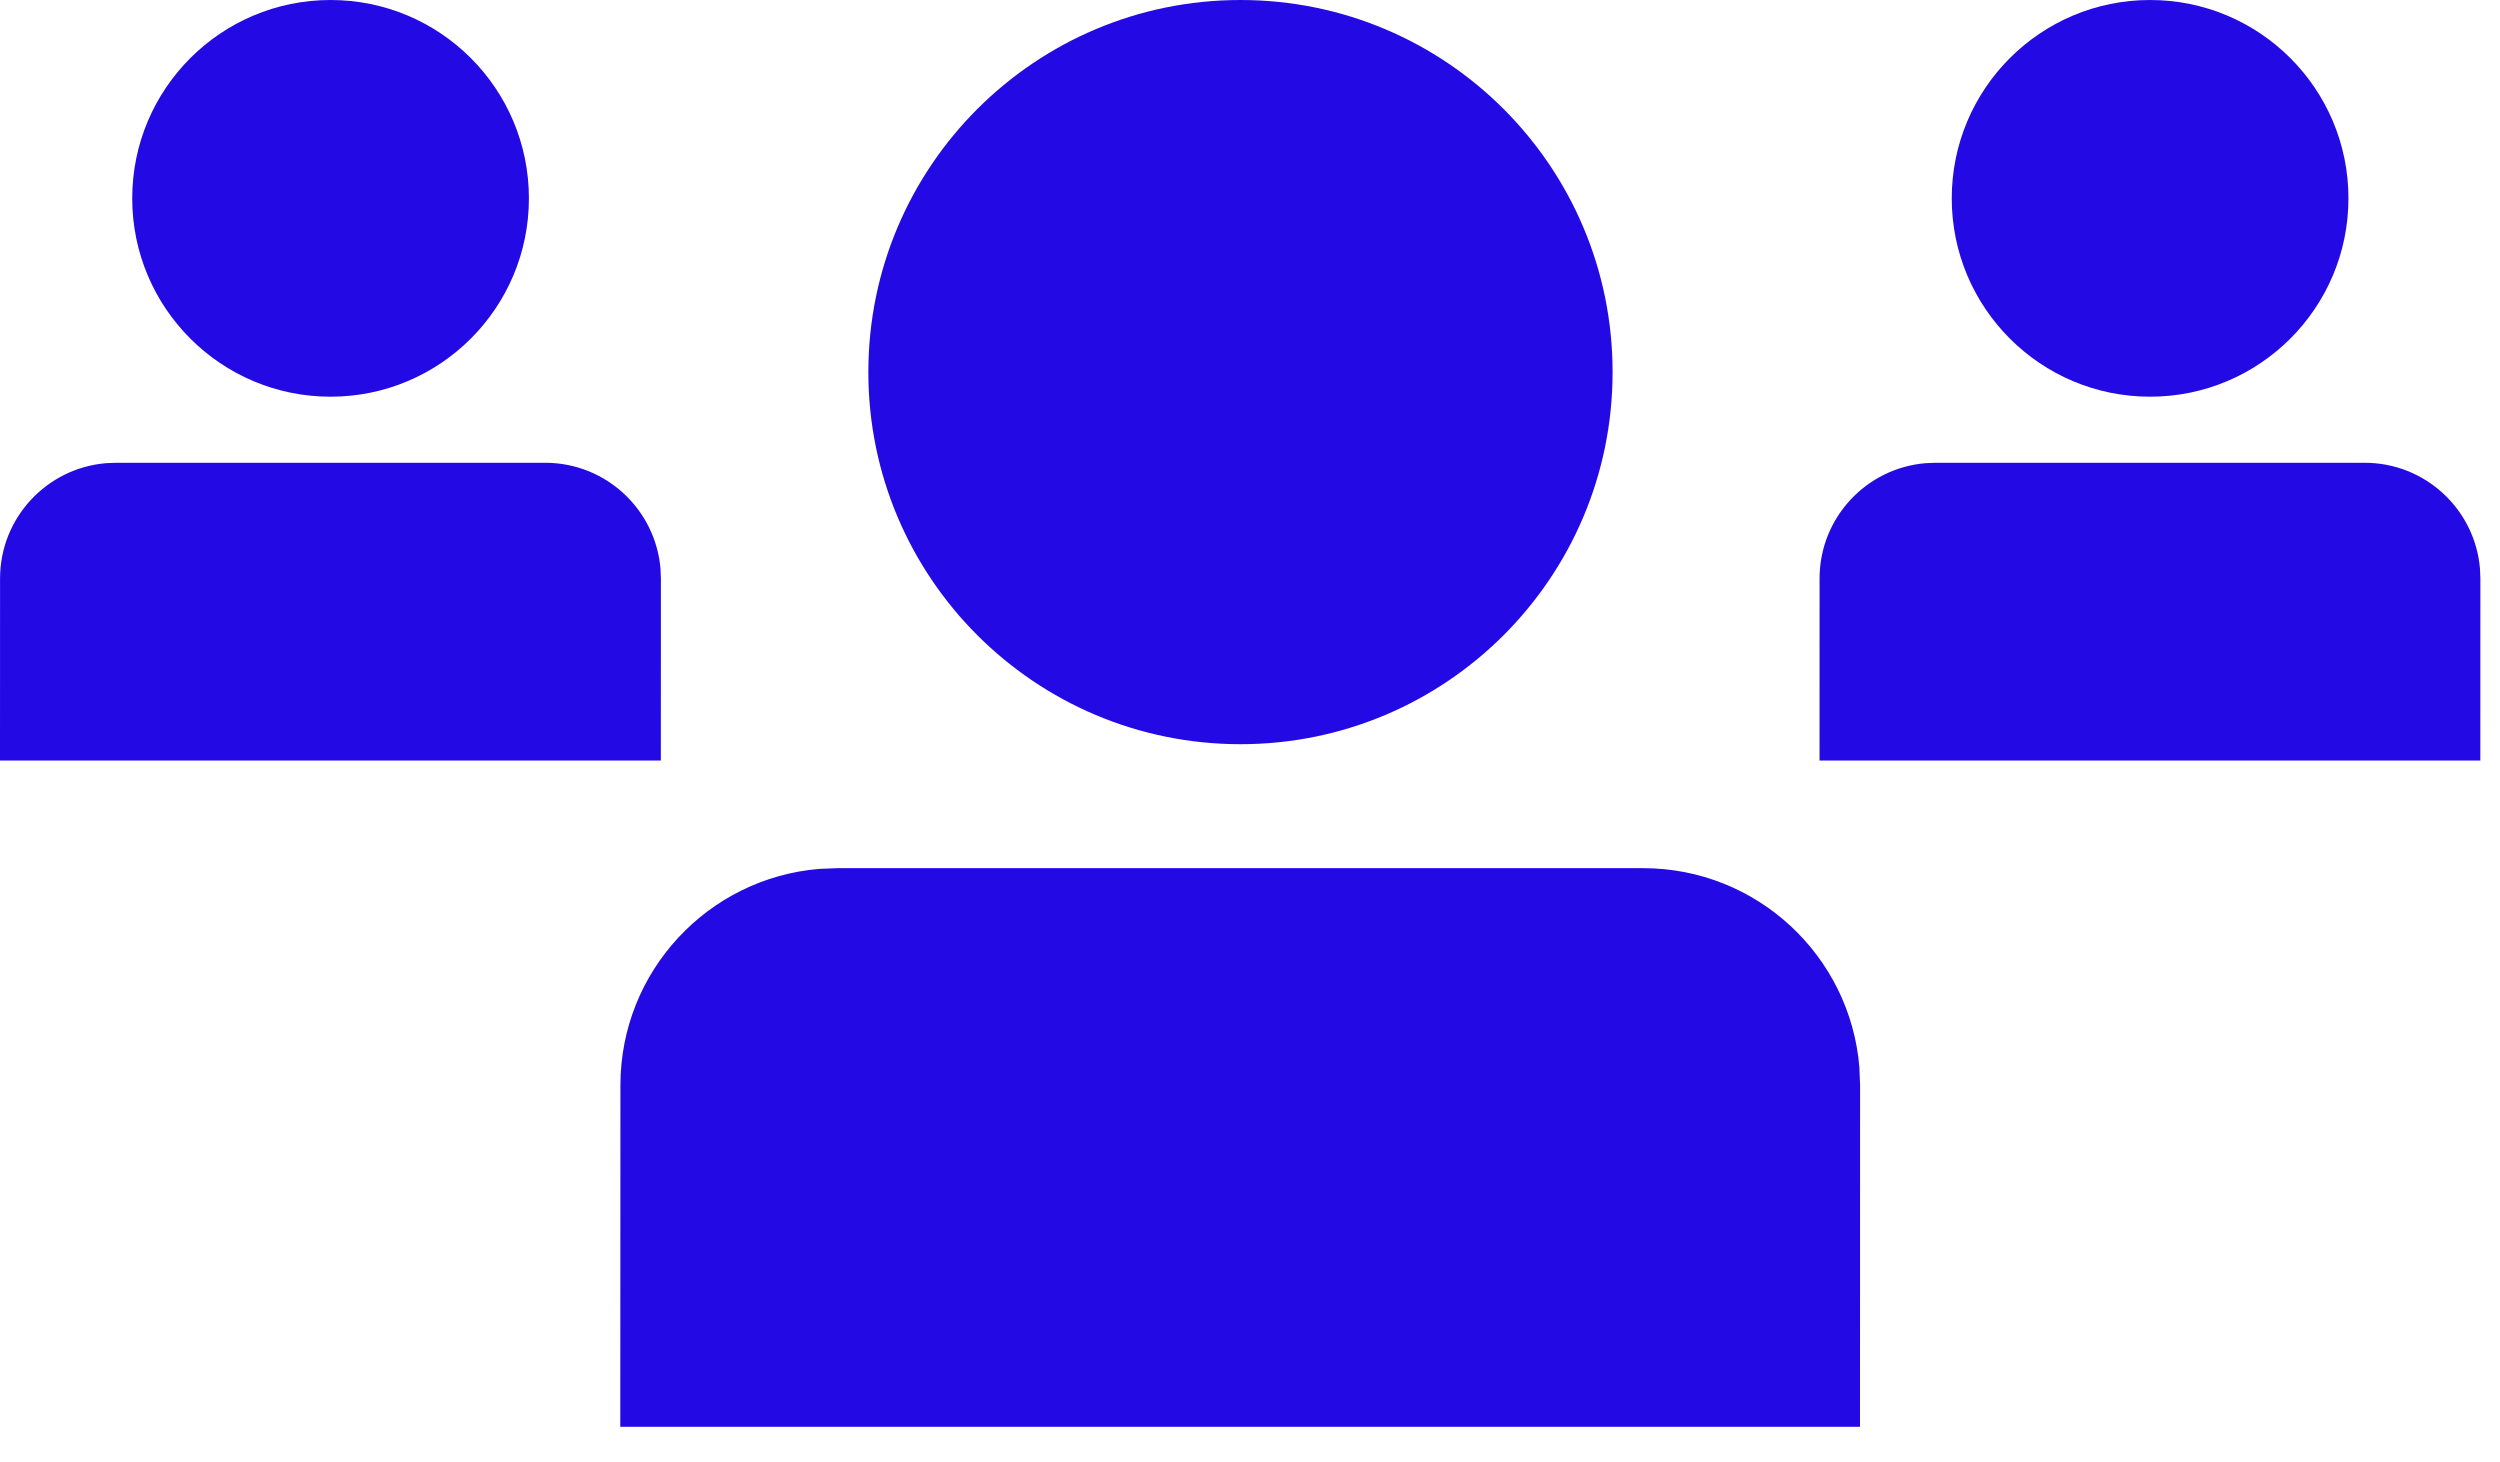 <?xml version="1.0" encoding="UTF-8"?> <svg xmlns="http://www.w3.org/2000/svg" width="53" height="31" viewBox="0 0 53 31" fill="none"> <path d="M26.298 0C30.655 0 34.187 3.532 34.187 7.889C34.187 12.245 30.655 15.777 26.298 15.777C21.941 15.777 18.409 12.245 18.409 7.889C18.409 3.532 21.941 0 26.298 0Z" fill="#230AE5"></path> <path d="M13.153 23.007L13.15 30.248H39.432L39.434 23.007L39.419 22.629C39.227 20.264 37.247 18.405 34.833 18.405H17.754L17.377 18.42C15.012 18.612 13.153 20.592 13.153 23.007Z" fill="#230AE5"></path> <path d="M7.008 0C9.331 0 11.213 1.883 11.213 4.205C11.213 6.527 9.331 8.41 7.008 8.41C4.686 8.41 2.803 6.527 2.803 4.205C2.803 1.883 4.686 0 7.008 0Z" fill="#230AE5"></path> <path d="M0.001 12.264L0 16.124H14.01L14.011 12.264L14.003 12.063C13.9 10.802 12.845 9.811 11.558 9.811H2.454L2.253 9.819C0.993 9.922 0.001 10.977 0.001 12.264Z" fill="#230AE5"></path> <path d="M45.582 0C47.904 0 49.787 1.883 49.787 4.205C49.787 6.527 47.904 8.41 45.582 8.41C43.26 8.41 41.377 6.527 41.377 4.205C41.377 1.883 43.26 0 45.582 0Z" fill="#230AE5"></path> <path d="M38.575 12.264L38.574 16.124H52.583L52.584 12.264L52.576 12.063C52.474 10.802 51.418 9.811 50.131 9.811H41.028L40.827 9.819C39.566 9.922 38.575 10.977 38.575 12.264Z" fill="#230AE5"></path> </svg> 